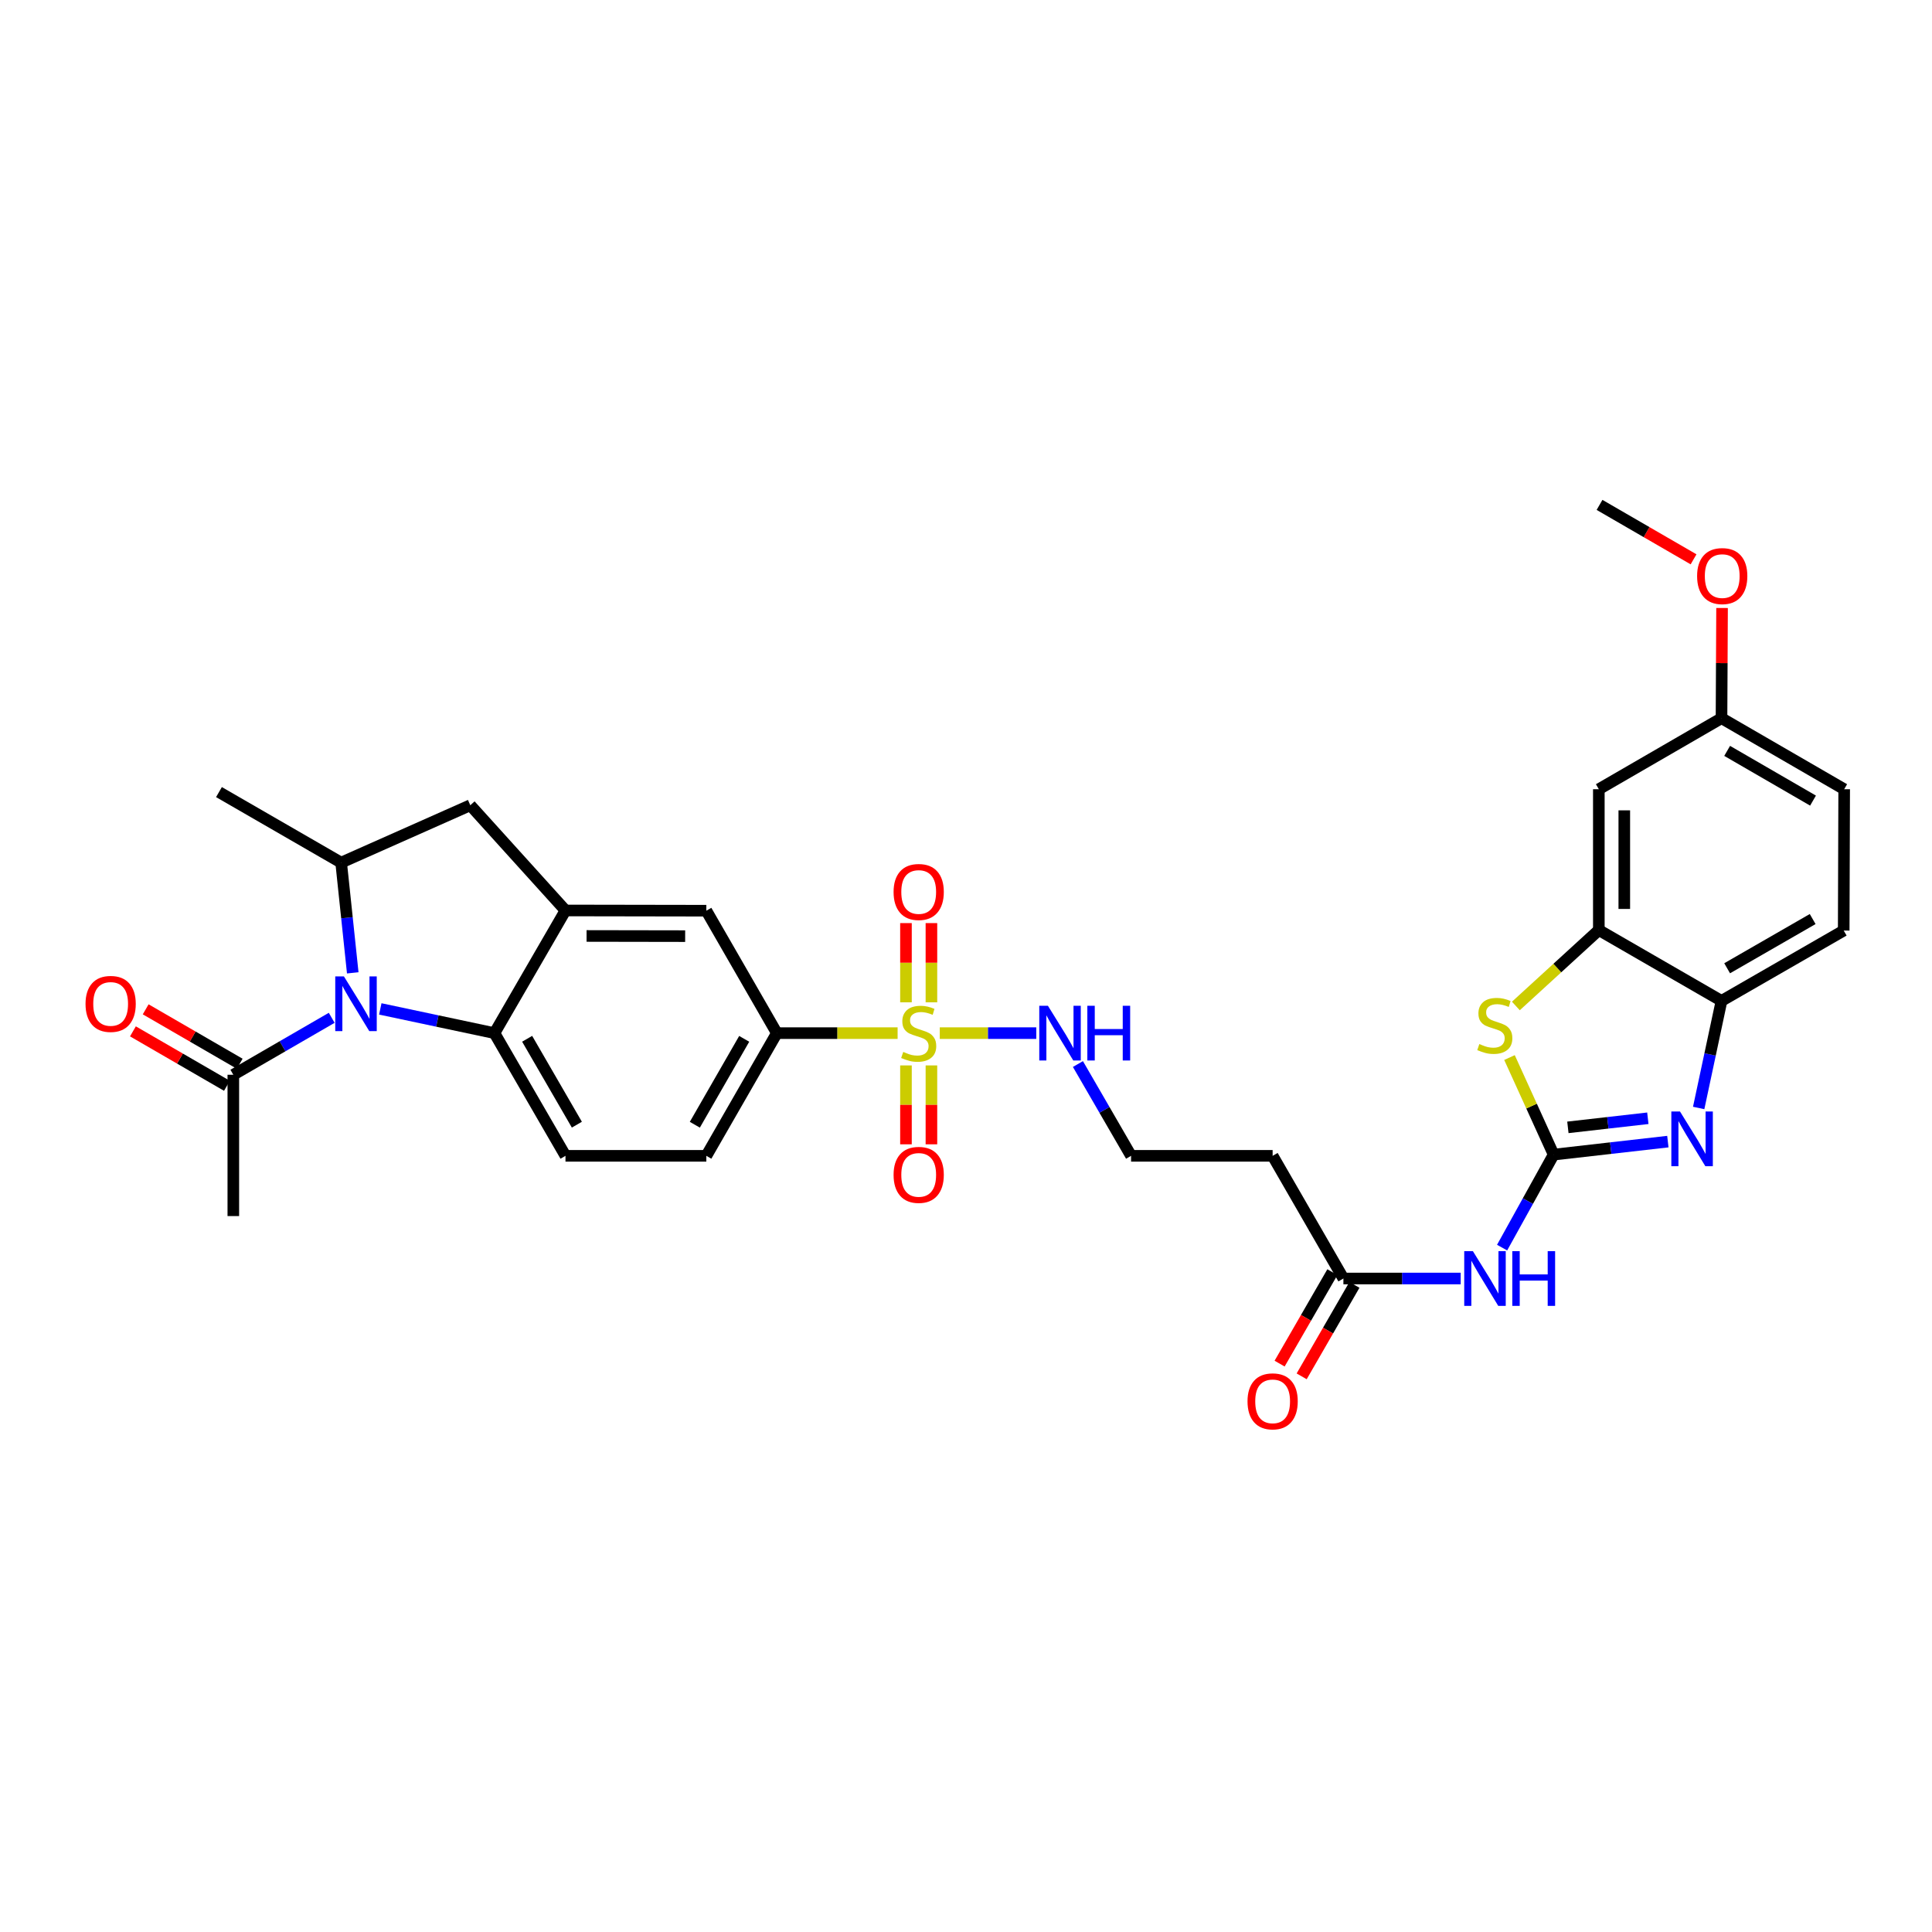 <?xml version='1.0' encoding='iso-8859-1'?>
<svg version='1.1' baseProfile='full'
              xmlns='http://www.w3.org/2000/svg'
                      xmlns:rdkit='http://www.rdkit.org/xml'
                      xmlns:xlink='http://www.w3.org/1999/xlink'
                  xml:space='preserve'
width='1000px' height='1000px' viewBox='0 0 1000 1000'>
<!-- END OF HEADER -->
<rect style='opacity:1.0;fill:#FFFFFF;stroke:none' width='1000' height='1000' x='0' y='0'> </rect>
<path class='bond-2' d='M 804.158,597.626 L 833.718,594.262' style='fill:none;fill-rule:evenodd;stroke:#000000;stroke-width:6px;stroke-linecap:butt;stroke-linejoin:miter;stroke-opacity:1' />
<path class='bond-2' d='M 833.718,594.262 L 863.279,590.897' style='fill:none;fill-rule:evenodd;stroke:#0000FF;stroke-width:6px;stroke-linecap:butt;stroke-linejoin:miter;stroke-opacity:1' />
<path class='bond-2' d='M 811.536,583.522 L 832.228,581.167' style='fill:none;fill-rule:evenodd;stroke:#000000;stroke-width:6px;stroke-linecap:butt;stroke-linejoin:miter;stroke-opacity:1' />
<path class='bond-2' d='M 832.228,581.167 L 852.921,578.812' style='fill:none;fill-rule:evenodd;stroke:#0000FF;stroke-width:6px;stroke-linecap:butt;stroke-linejoin:miter;stroke-opacity:1' />
<path class='bond-3' d='M 804.158,597.626 L 792.734,572.507' style='fill:none;fill-rule:evenodd;stroke:#000000;stroke-width:6px;stroke-linecap:butt;stroke-linejoin:miter;stroke-opacity:1' />
<path class='bond-3' d='M 792.734,572.507 L 781.31,547.388' style='fill:none;fill-rule:evenodd;stroke:#CCCC00;stroke-width:6px;stroke-linecap:butt;stroke-linejoin:miter;stroke-opacity:1' />
<path class='bond-6' d='M 804.158,597.626 L 790.822,621.695' style='fill:none;fill-rule:evenodd;stroke:#000000;stroke-width:6px;stroke-linecap:butt;stroke-linejoin:miter;stroke-opacity:1' />
<path class='bond-6' d='M 790.822,621.695 L 777.486,645.764' style='fill:none;fill-rule:evenodd;stroke:#0000FF;stroke-width:6px;stroke-linecap:butt;stroke-linejoin:miter;stroke-opacity:1' />
<path class='bond-0' d='M 486.424,534.748 L 511.398,534.748' style='fill:none;fill-rule:evenodd;stroke:#CCCC00;stroke-width:6px;stroke-linecap:butt;stroke-linejoin:miter;stroke-opacity:1' />
<path class='bond-0' d='M 511.398,534.748 L 536.371,534.748' style='fill:none;fill-rule:evenodd;stroke:#0000FF;stroke-width:6px;stroke-linecap:butt;stroke-linejoin:miter;stroke-opacity:1' />
<path class='bond-9' d='M 464.6,534.748 L 433.351,534.748' style='fill:none;fill-rule:evenodd;stroke:#CCCC00;stroke-width:6px;stroke-linecap:butt;stroke-linejoin:miter;stroke-opacity:1' />
<path class='bond-9' d='M 433.351,534.748 L 402.101,534.748' style='fill:none;fill-rule:evenodd;stroke:#000000;stroke-width:6px;stroke-linecap:butt;stroke-linejoin:miter;stroke-opacity:1' />
<path class='bond-17' d='M 468.926,551.46 L 468.926,571.878' style='fill:none;fill-rule:evenodd;stroke:#CCCC00;stroke-width:6px;stroke-linecap:butt;stroke-linejoin:miter;stroke-opacity:1' />
<path class='bond-17' d='M 468.926,571.878 L 468.926,592.296' style='fill:none;fill-rule:evenodd;stroke:#FF0000;stroke-width:6px;stroke-linecap:butt;stroke-linejoin:miter;stroke-opacity:1' />
<path class='bond-17' d='M 482.105,551.46 L 482.105,571.878' style='fill:none;fill-rule:evenodd;stroke:#CCCC00;stroke-width:6px;stroke-linecap:butt;stroke-linejoin:miter;stroke-opacity:1' />
<path class='bond-17' d='M 482.105,571.878 L 482.105,592.296' style='fill:none;fill-rule:evenodd;stroke:#FF0000;stroke-width:6px;stroke-linecap:butt;stroke-linejoin:miter;stroke-opacity:1' />
<path class='bond-18' d='M 482.105,518.799 L 482.105,498.296' style='fill:none;fill-rule:evenodd;stroke:#CCCC00;stroke-width:6px;stroke-linecap:butt;stroke-linejoin:miter;stroke-opacity:1' />
<path class='bond-18' d='M 482.105,498.296 L 482.105,477.794' style='fill:none;fill-rule:evenodd;stroke:#FF0000;stroke-width:6px;stroke-linecap:butt;stroke-linejoin:miter;stroke-opacity:1' />
<path class='bond-18' d='M 468.926,518.799 L 468.926,498.296' style='fill:none;fill-rule:evenodd;stroke:#CCCC00;stroke-width:6px;stroke-linecap:butt;stroke-linejoin:miter;stroke-opacity:1' />
<path class='bond-18' d='M 468.926,498.296 L 468.926,477.794' style='fill:none;fill-rule:evenodd;stroke:#FF0000;stroke-width:6px;stroke-linecap:butt;stroke-linejoin:miter;stroke-opacity:1' />
<path class='bond-1' d='M 196.837,522.208 L 226.384,528.478' style='fill:none;fill-rule:evenodd;stroke:#0000FF;stroke-width:6px;stroke-linecap:butt;stroke-linejoin:miter;stroke-opacity:1' />
<path class='bond-1' d='M 226.384,528.478 L 255.931,534.748' style='fill:none;fill-rule:evenodd;stroke:#000000;stroke-width:6px;stroke-linecap:butt;stroke-linejoin:miter;stroke-opacity:1' />
<path class='bond-11' d='M 171.691,526.818 L 146.228,541.557' style='fill:none;fill-rule:evenodd;stroke:#0000FF;stroke-width:6px;stroke-linecap:butt;stroke-linejoin:miter;stroke-opacity:1' />
<path class='bond-11' d='M 146.228,541.557 L 120.765,556.295' style='fill:none;fill-rule:evenodd;stroke:#000000;stroke-width:6px;stroke-linecap:butt;stroke-linejoin:miter;stroke-opacity:1' />
<path class='bond-35' d='M 182.582,503.544 L 179.58,475.018' style='fill:none;fill-rule:evenodd;stroke:#0000FF;stroke-width:6px;stroke-linecap:butt;stroke-linejoin:miter;stroke-opacity:1' />
<path class='bond-35' d='M 179.58,475.018 L 176.578,446.492' style='fill:none;fill-rule:evenodd;stroke:#000000;stroke-width:6px;stroke-linecap:butt;stroke-linejoin:miter;stroke-opacity:1' />
<path class='bond-10' d='M 879.231,573.484 L 885.142,545.769' style='fill:none;fill-rule:evenodd;stroke:#0000FF;stroke-width:6px;stroke-linecap:butt;stroke-linejoin:miter;stroke-opacity:1' />
<path class='bond-10' d='M 885.142,545.769 L 891.052,518.054' style='fill:none;fill-rule:evenodd;stroke:#000000;stroke-width:6px;stroke-linecap:butt;stroke-linejoin:miter;stroke-opacity:1' />
<path class='bond-8' d='M 784.611,520.692 L 806.081,501.047' style='fill:none;fill-rule:evenodd;stroke:#CCCC00;stroke-width:6px;stroke-linecap:butt;stroke-linejoin:miter;stroke-opacity:1' />
<path class='bond-8' d='M 806.081,501.047 L 827.551,481.402' style='fill:none;fill-rule:evenodd;stroke:#000000;stroke-width:6px;stroke-linecap:butt;stroke-linejoin:miter;stroke-opacity:1' />
<path class='bond-4' d='M 255.931,534.748 L 292.693,598.256' style='fill:none;fill-rule:evenodd;stroke:#000000;stroke-width:6px;stroke-linecap:butt;stroke-linejoin:miter;stroke-opacity:1' />
<path class='bond-4' d='M 272.851,537.671 L 298.584,582.127' style='fill:none;fill-rule:evenodd;stroke:#000000;stroke-width:6px;stroke-linecap:butt;stroke-linejoin:miter;stroke-opacity:1' />
<path class='bond-34' d='M 255.931,534.748 L 292.693,471.254' style='fill:none;fill-rule:evenodd;stroke:#000000;stroke-width:6px;stroke-linecap:butt;stroke-linejoin:miter;stroke-opacity:1' />
<path class='bond-5' d='M 292.693,471.254 L 365.595,471.378' style='fill:none;fill-rule:evenodd;stroke:#000000;stroke-width:6px;stroke-linecap:butt;stroke-linejoin:miter;stroke-opacity:1' />
<path class='bond-5' d='M 303.606,484.451 L 354.637,484.539' style='fill:none;fill-rule:evenodd;stroke:#000000;stroke-width:6px;stroke-linecap:butt;stroke-linejoin:miter;stroke-opacity:1' />
<path class='bond-12' d='M 292.693,471.254 L 243.425,416.788' style='fill:none;fill-rule:evenodd;stroke:#000000;stroke-width:6px;stroke-linecap:butt;stroke-linejoin:miter;stroke-opacity:1' />
<path class='bond-13' d='M 756.053,661.757 L 725.698,661.757' style='fill:none;fill-rule:evenodd;stroke:#0000FF;stroke-width:6px;stroke-linecap:butt;stroke-linejoin:miter;stroke-opacity:1' />
<path class='bond-13' d='M 725.698,661.757 L 695.343,661.757' style='fill:none;fill-rule:evenodd;stroke:#000000;stroke-width:6px;stroke-linecap:butt;stroke-linejoin:miter;stroke-opacity:1' />
<path class='bond-7' d='M 176.578,446.492 L 243.425,416.788' style='fill:none;fill-rule:evenodd;stroke:#000000;stroke-width:6px;stroke-linecap:butt;stroke-linejoin:miter;stroke-opacity:1' />
<path class='bond-28' d='M 176.578,446.492 L 113.333,409.986' style='fill:none;fill-rule:evenodd;stroke:#000000;stroke-width:6px;stroke-linecap:butt;stroke-linejoin:miter;stroke-opacity:1' />
<path class='bond-16' d='M 827.551,481.402 L 827.551,408.499' style='fill:none;fill-rule:evenodd;stroke:#000000;stroke-width:6px;stroke-linecap:butt;stroke-linejoin:miter;stroke-opacity:1' />
<path class='bond-16' d='M 840.73,470.466 L 840.73,419.435' style='fill:none;fill-rule:evenodd;stroke:#000000;stroke-width:6px;stroke-linecap:butt;stroke-linejoin:miter;stroke-opacity:1' />
<path class='bond-32' d='M 827.551,481.402 L 891.052,518.054' style='fill:none;fill-rule:evenodd;stroke:#000000;stroke-width:6px;stroke-linecap:butt;stroke-linejoin:miter;stroke-opacity:1' />
<path class='bond-14' d='M 402.101,534.748 L 365.595,471.378' style='fill:none;fill-rule:evenodd;stroke:#000000;stroke-width:6px;stroke-linecap:butt;stroke-linejoin:miter;stroke-opacity:1' />
<path class='bond-20' d='M 402.101,534.748 L 365.595,598.256' style='fill:none;fill-rule:evenodd;stroke:#000000;stroke-width:6px;stroke-linecap:butt;stroke-linejoin:miter;stroke-opacity:1' />
<path class='bond-20' d='M 385.199,537.706 L 359.645,582.162' style='fill:none;fill-rule:evenodd;stroke:#000000;stroke-width:6px;stroke-linecap:butt;stroke-linejoin:miter;stroke-opacity:1' />
<path class='bond-24' d='M 891.052,518.054 L 954.297,481.658' style='fill:none;fill-rule:evenodd;stroke:#000000;stroke-width:6px;stroke-linecap:butt;stroke-linejoin:miter;stroke-opacity:1' />
<path class='bond-24' d='M 893.965,501.172 L 938.236,475.695' style='fill:none;fill-rule:evenodd;stroke:#000000;stroke-width:6px;stroke-linecap:butt;stroke-linejoin:miter;stroke-opacity:1' />
<path class='bond-22' d='M 124.066,550.592 L 99.736,536.508' style='fill:none;fill-rule:evenodd;stroke:#000000;stroke-width:6px;stroke-linecap:butt;stroke-linejoin:miter;stroke-opacity:1' />
<path class='bond-22' d='M 99.736,536.508 L 75.406,522.424' style='fill:none;fill-rule:evenodd;stroke:#FF0000;stroke-width:6px;stroke-linecap:butt;stroke-linejoin:miter;stroke-opacity:1' />
<path class='bond-22' d='M 117.463,561.998 L 93.133,547.914' style='fill:none;fill-rule:evenodd;stroke:#000000;stroke-width:6px;stroke-linecap:butt;stroke-linejoin:miter;stroke-opacity:1' />
<path class='bond-22' d='M 93.133,547.914 L 68.804,533.83' style='fill:none;fill-rule:evenodd;stroke:#FF0000;stroke-width:6px;stroke-linecap:butt;stroke-linejoin:miter;stroke-opacity:1' />
<path class='bond-30' d='M 120.765,556.295 L 120.765,629.439' style='fill:none;fill-rule:evenodd;stroke:#000000;stroke-width:6px;stroke-linecap:butt;stroke-linejoin:miter;stroke-opacity:1' />
<path class='bond-21' d='M 695.343,661.757 L 658.712,598.256' style='fill:none;fill-rule:evenodd;stroke:#000000;stroke-width:6px;stroke-linecap:butt;stroke-linejoin:miter;stroke-opacity:1' />
<path class='bond-23' d='M 689.635,658.464 L 675.979,682.135' style='fill:none;fill-rule:evenodd;stroke:#000000;stroke-width:6px;stroke-linecap:butt;stroke-linejoin:miter;stroke-opacity:1' />
<path class='bond-23' d='M 675.979,682.135 L 662.323,705.805' style='fill:none;fill-rule:evenodd;stroke:#FF0000;stroke-width:6px;stroke-linecap:butt;stroke-linejoin:miter;stroke-opacity:1' />
<path class='bond-23' d='M 701.05,665.05 L 687.394,688.721' style='fill:none;fill-rule:evenodd;stroke:#000000;stroke-width:6px;stroke-linecap:butt;stroke-linejoin:miter;stroke-opacity:1' />
<path class='bond-23' d='M 687.394,688.721 L 673.738,712.391' style='fill:none;fill-rule:evenodd;stroke:#FF0000;stroke-width:6px;stroke-linecap:butt;stroke-linejoin:miter;stroke-opacity:1' />
<path class='bond-15' d='M 292.693,598.256 L 365.595,598.256' style='fill:none;fill-rule:evenodd;stroke:#000000;stroke-width:6px;stroke-linecap:butt;stroke-linejoin:miter;stroke-opacity:1' />
<path class='bond-25' d='M 827.551,408.499 L 891.052,371.737' style='fill:none;fill-rule:evenodd;stroke:#000000;stroke-width:6px;stroke-linecap:butt;stroke-linejoin:miter;stroke-opacity:1' />
<path class='bond-19' d='M 557.929,550.742 L 571.686,574.499' style='fill:none;fill-rule:evenodd;stroke:#0000FF;stroke-width:6px;stroke-linecap:butt;stroke-linejoin:miter;stroke-opacity:1' />
<path class='bond-19' d='M 571.686,574.499 L 585.444,598.256' style='fill:none;fill-rule:evenodd;stroke:#000000;stroke-width:6px;stroke-linecap:butt;stroke-linejoin:miter;stroke-opacity:1' />
<path class='bond-26' d='M 658.712,598.256 L 585.444,598.256' style='fill:none;fill-rule:evenodd;stroke:#000000;stroke-width:6px;stroke-linecap:butt;stroke-linejoin:miter;stroke-opacity:1' />
<path class='bond-27' d='M 954.297,481.658 L 954.545,408.499' style='fill:none;fill-rule:evenodd;stroke:#000000;stroke-width:6px;stroke-linecap:butt;stroke-linejoin:miter;stroke-opacity:1' />
<path class='bond-29' d='M 891.052,371.737 L 891.193,343.217' style='fill:none;fill-rule:evenodd;stroke:#000000;stroke-width:6px;stroke-linecap:butt;stroke-linejoin:miter;stroke-opacity:1' />
<path class='bond-29' d='M 891.193,343.217 L 891.335,314.696' style='fill:none;fill-rule:evenodd;stroke:#FF0000;stroke-width:6px;stroke-linecap:butt;stroke-linejoin:miter;stroke-opacity:1' />
<path class='bond-33' d='M 891.052,371.737 L 954.545,408.499' style='fill:none;fill-rule:evenodd;stroke:#000000;stroke-width:6px;stroke-linecap:butt;stroke-linejoin:miter;stroke-opacity:1' />
<path class='bond-33' d='M 893.972,388.657 L 938.418,414.39' style='fill:none;fill-rule:evenodd;stroke:#000000;stroke-width:6px;stroke-linecap:butt;stroke-linejoin:miter;stroke-opacity:1' />
<path class='bond-31' d='M 876.583,289.507 L 852.25,275.42' style='fill:none;fill-rule:evenodd;stroke:#FF0000;stroke-width:6px;stroke-linecap:butt;stroke-linejoin:miter;stroke-opacity:1' />
<path class='bond-31' d='M 852.25,275.42 L 827.917,261.333' style='fill:none;fill-rule:evenodd;stroke:#000000;stroke-width:6px;stroke-linecap:butt;stroke-linejoin:miter;stroke-opacity:1' />
<path  class='atom-1' d='M 467.516 544.468
Q 467.836 544.588, 469.156 545.148
Q 470.476 545.708, 471.916 546.068
Q 473.396 546.388, 474.836 546.388
Q 477.516 546.388, 479.076 545.108
Q 480.636 543.788, 480.636 541.508
Q 480.636 539.948, 479.836 538.988
Q 479.076 538.028, 477.876 537.508
Q 476.676 536.988, 474.676 536.388
Q 472.156 535.628, 470.636 534.908
Q 469.156 534.188, 468.076 532.668
Q 467.036 531.148, 467.036 528.588
Q 467.036 525.028, 469.436 522.828
Q 471.876 520.628, 476.676 520.628
Q 479.956 520.628, 483.676 522.188
L 482.756 525.268
Q 479.356 523.868, 476.796 523.868
Q 474.036 523.868, 472.516 525.028
Q 470.996 526.148, 471.036 528.108
Q 471.036 529.628, 471.796 530.548
Q 472.596 531.468, 473.716 531.988
Q 474.876 532.508, 476.796 533.108
Q 479.356 533.908, 480.876 534.708
Q 482.396 535.508, 483.476 537.148
Q 484.596 538.748, 484.596 541.508
Q 484.596 545.428, 481.956 547.548
Q 479.356 549.628, 474.996 549.628
Q 472.476 549.628, 470.556 549.068
Q 468.676 548.548, 466.436 547.628
L 467.516 544.468
' fill='#CCCC00'/>
<path  class='atom-2' d='M 178.006 505.38
L 187.286 520.38
Q 188.206 521.86, 189.686 524.54
Q 191.166 527.22, 191.246 527.38
L 191.246 505.38
L 195.006 505.38
L 195.006 533.7
L 191.126 533.7
L 181.166 517.3
Q 180.006 515.38, 178.766 513.18
Q 177.566 510.98, 177.206 510.3
L 177.206 533.7
L 173.526 533.7
L 173.526 505.38
L 178.006 505.38
' fill='#0000FF'/>
<path  class='atom-3' d='M 869.563 575.31
L 878.843 590.31
Q 879.763 591.79, 881.243 594.47
Q 882.723 597.15, 882.803 597.31
L 882.803 575.31
L 886.563 575.31
L 886.563 603.63
L 882.683 603.63
L 872.723 587.23
Q 871.563 585.31, 870.323 583.11
Q 869.123 580.91, 868.763 580.23
L 868.763 603.63
L 865.083 603.63
L 865.083 575.31
L 869.563 575.31
' fill='#0000FF'/>
<path  class='atom-4' d='M 765.707 540.389
Q 766.027 540.509, 767.347 541.069
Q 768.667 541.629, 770.107 541.989
Q 771.587 542.309, 773.027 542.309
Q 775.707 542.309, 777.267 541.029
Q 778.827 539.709, 778.827 537.429
Q 778.827 535.869, 778.027 534.909
Q 777.267 533.949, 776.067 533.429
Q 774.867 532.909, 772.867 532.309
Q 770.347 531.549, 768.827 530.829
Q 767.347 530.109, 766.267 528.589
Q 765.227 527.069, 765.227 524.509
Q 765.227 520.949, 767.627 518.749
Q 770.067 516.549, 774.867 516.549
Q 778.147 516.549, 781.867 518.109
L 780.947 521.189
Q 777.547 519.789, 774.987 519.789
Q 772.227 519.789, 770.707 520.949
Q 769.187 522.069, 769.227 524.029
Q 769.227 525.549, 769.987 526.469
Q 770.787 527.389, 771.907 527.909
Q 773.067 528.429, 774.987 529.029
Q 777.547 529.829, 779.067 530.629
Q 780.587 531.429, 781.667 533.069
Q 782.787 534.669, 782.787 537.429
Q 782.787 541.349, 780.147 543.469
Q 777.547 545.549, 773.187 545.549
Q 770.667 545.549, 768.747 544.989
Q 766.867 544.469, 764.627 543.549
L 765.707 540.389
' fill='#CCCC00'/>
<path  class='atom-7' d='M 762.365 647.597
L 771.645 662.597
Q 772.565 664.077, 774.045 666.757
Q 775.525 669.437, 775.605 669.597
L 775.605 647.597
L 779.365 647.597
L 779.365 675.917
L 775.485 675.917
L 765.525 659.517
Q 764.365 657.597, 763.125 655.397
Q 761.925 653.197, 761.565 652.517
L 761.565 675.917
L 757.885 675.917
L 757.885 647.597
L 762.365 647.597
' fill='#0000FF'/>
<path  class='atom-7' d='M 782.765 647.597
L 786.605 647.597
L 786.605 659.637
L 801.085 659.637
L 801.085 647.597
L 804.925 647.597
L 804.925 675.917
L 801.085 675.917
L 801.085 662.837
L 786.605 662.837
L 786.605 675.917
L 782.765 675.917
L 782.765 647.597
' fill='#0000FF'/>
<path  class='atom-18' d='M 462.516 608.11
Q 462.516 601.31, 465.876 597.51
Q 469.236 593.71, 475.516 593.71
Q 481.796 593.71, 485.156 597.51
Q 488.516 601.31, 488.516 608.11
Q 488.516 614.99, 485.116 618.91
Q 481.716 622.79, 475.516 622.79
Q 469.276 622.79, 465.876 618.91
Q 462.516 615.03, 462.516 608.11
M 475.516 619.59
Q 479.836 619.59, 482.156 616.71
Q 484.516 613.79, 484.516 608.11
Q 484.516 602.55, 482.156 599.75
Q 479.836 596.91, 475.516 596.91
Q 471.196 596.91, 468.836 599.71
Q 466.516 602.51, 466.516 608.11
Q 466.516 613.83, 468.836 616.71
Q 471.196 619.59, 475.516 619.59
' fill='#FF0000'/>
<path  class='atom-19' d='M 462.516 461.684
Q 462.516 454.884, 465.876 451.084
Q 469.236 447.284, 475.516 447.284
Q 481.796 447.284, 485.156 451.084
Q 488.516 454.884, 488.516 461.684
Q 488.516 468.564, 485.116 472.484
Q 481.716 476.364, 475.516 476.364
Q 469.276 476.364, 465.876 472.484
Q 462.516 468.604, 462.516 461.684
M 475.516 473.164
Q 479.836 473.164, 482.156 470.284
Q 484.516 467.364, 484.516 461.684
Q 484.516 456.124, 482.156 453.324
Q 479.836 450.484, 475.516 450.484
Q 471.196 450.484, 468.836 453.284
Q 466.516 456.084, 466.516 461.684
Q 466.516 467.404, 468.836 470.284
Q 471.196 473.164, 475.516 473.164
' fill='#FF0000'/>
<path  class='atom-20' d='M 542.407 520.588
L 551.687 535.588
Q 552.607 537.068, 554.087 539.748
Q 555.567 542.428, 555.647 542.588
L 555.647 520.588
L 559.407 520.588
L 559.407 548.908
L 555.527 548.908
L 545.567 532.508
Q 544.407 530.588, 543.167 528.388
Q 541.967 526.188, 541.607 525.508
L 541.607 548.908
L 537.927 548.908
L 537.927 520.588
L 542.407 520.588
' fill='#0000FF'/>
<path  class='atom-20' d='M 562.807 520.588
L 566.647 520.588
L 566.647 532.628
L 581.127 532.628
L 581.127 520.588
L 584.967 520.588
L 584.967 548.908
L 581.127 548.908
L 581.127 535.828
L 566.647 535.828
L 566.647 548.908
L 562.807 548.908
L 562.807 520.588
' fill='#0000FF'/>
<path  class='atom-23' d='M 44.271 519.62
Q 44.271 512.82, 47.631 509.02
Q 50.991 505.22, 57.271 505.22
Q 63.551 505.22, 66.911 509.02
Q 70.271 512.82, 70.271 519.62
Q 70.271 526.5, 66.871 530.42
Q 63.471 534.3, 57.271 534.3
Q 51.031 534.3, 47.631 530.42
Q 44.271 526.54, 44.271 519.62
M 57.271 531.1
Q 61.591 531.1, 63.911 528.22
Q 66.271 525.3, 66.271 519.62
Q 66.271 514.06, 63.911 511.26
Q 61.591 508.42, 57.271 508.42
Q 52.951 508.42, 50.591 511.22
Q 48.271 514.02, 48.271 519.62
Q 48.271 525.34, 50.591 528.22
Q 52.951 531.1, 57.271 531.1
' fill='#FF0000'/>
<path  class='atom-24' d='M 645.712 725.331
Q 645.712 718.531, 649.072 714.731
Q 652.432 710.931, 658.712 710.931
Q 664.992 710.931, 668.352 714.731
Q 671.712 718.531, 671.712 725.331
Q 671.712 732.211, 668.312 736.131
Q 664.912 740.011, 658.712 740.011
Q 652.472 740.011, 649.072 736.131
Q 645.712 732.251, 645.712 725.331
M 658.712 736.811
Q 663.032 736.811, 665.352 733.931
Q 667.712 731.011, 667.712 725.331
Q 667.712 719.771, 665.352 716.971
Q 663.032 714.131, 658.712 714.131
Q 654.392 714.131, 652.032 716.931
Q 649.712 719.731, 649.712 725.331
Q 649.712 731.051, 652.032 733.931
Q 654.392 736.811, 658.712 736.811
' fill='#FF0000'/>
<path  class='atom-30' d='M 878.418 298.175
Q 878.418 291.375, 881.778 287.575
Q 885.138 283.775, 891.418 283.775
Q 897.698 283.775, 901.058 287.575
Q 904.418 291.375, 904.418 298.175
Q 904.418 305.055, 901.018 308.975
Q 897.618 312.855, 891.418 312.855
Q 885.178 312.855, 881.778 308.975
Q 878.418 305.095, 878.418 298.175
M 891.418 309.655
Q 895.738 309.655, 898.058 306.775
Q 900.418 303.855, 900.418 298.175
Q 900.418 292.615, 898.058 289.815
Q 895.738 286.975, 891.418 286.975
Q 887.098 286.975, 884.738 289.775
Q 882.418 292.575, 882.418 298.175
Q 882.418 303.895, 884.738 306.775
Q 887.098 309.655, 891.418 309.655
' fill='#FF0000'/>
</svg>
